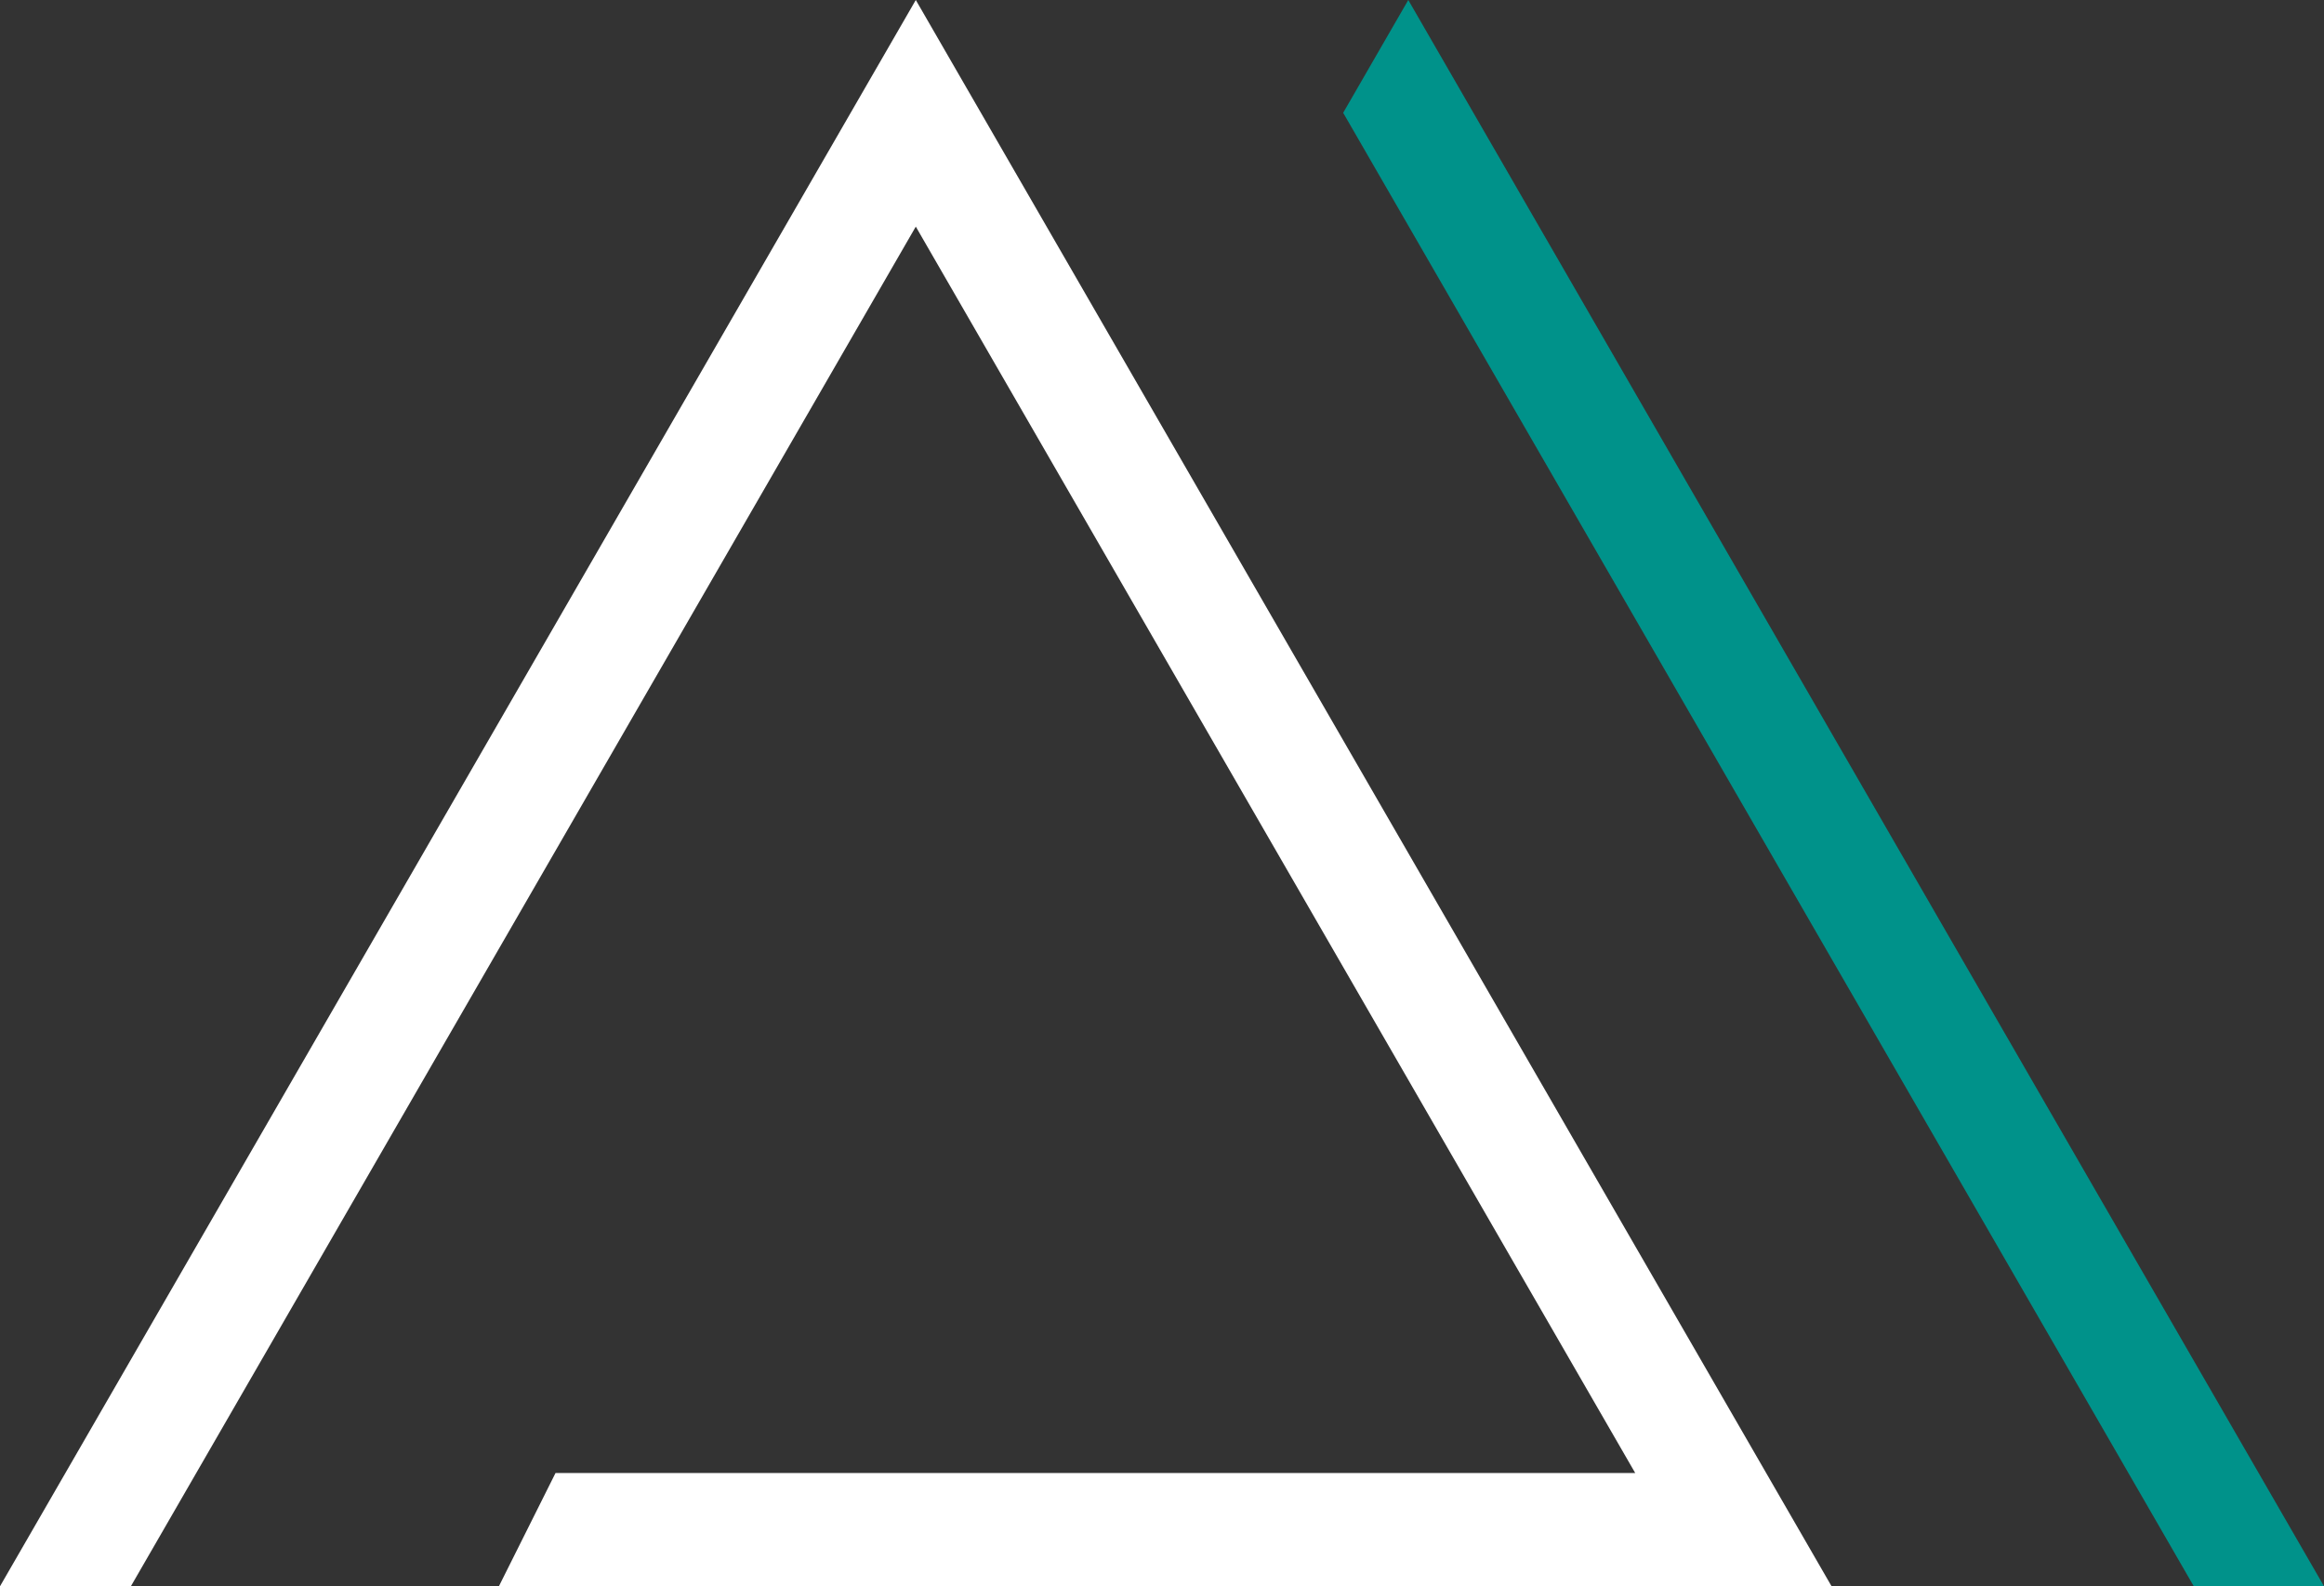 <svg xmlns="http://www.w3.org/2000/svg" width="62.818" height="42.875" viewBox="0 0 62.818 42.875"><rect x="0" y="0" width="62.818" height="42.875" fill="#333333" stroke="none"/><g id="Grupo_15374" data-name="Grupo 15374" transform="translate(-88 -8344.796)"><path id="Trazado_27339" data-name="Trazado 27339" d="M97.019,6.136l-1.76,3.049,22.993,39.826h3.52Z" transform="translate(29.047 8338.66)" fill="#00928a"></path><path id="Trazado_27340" data-name="Trazado 27340" d="M24.754,6.136,49.508,49.011H13.485l1.531-3.062H44.2L24.754,12.261,3.537,49.011H0Z" transform="translate(88 8338.66)" fill="#fff"></path></g></svg>